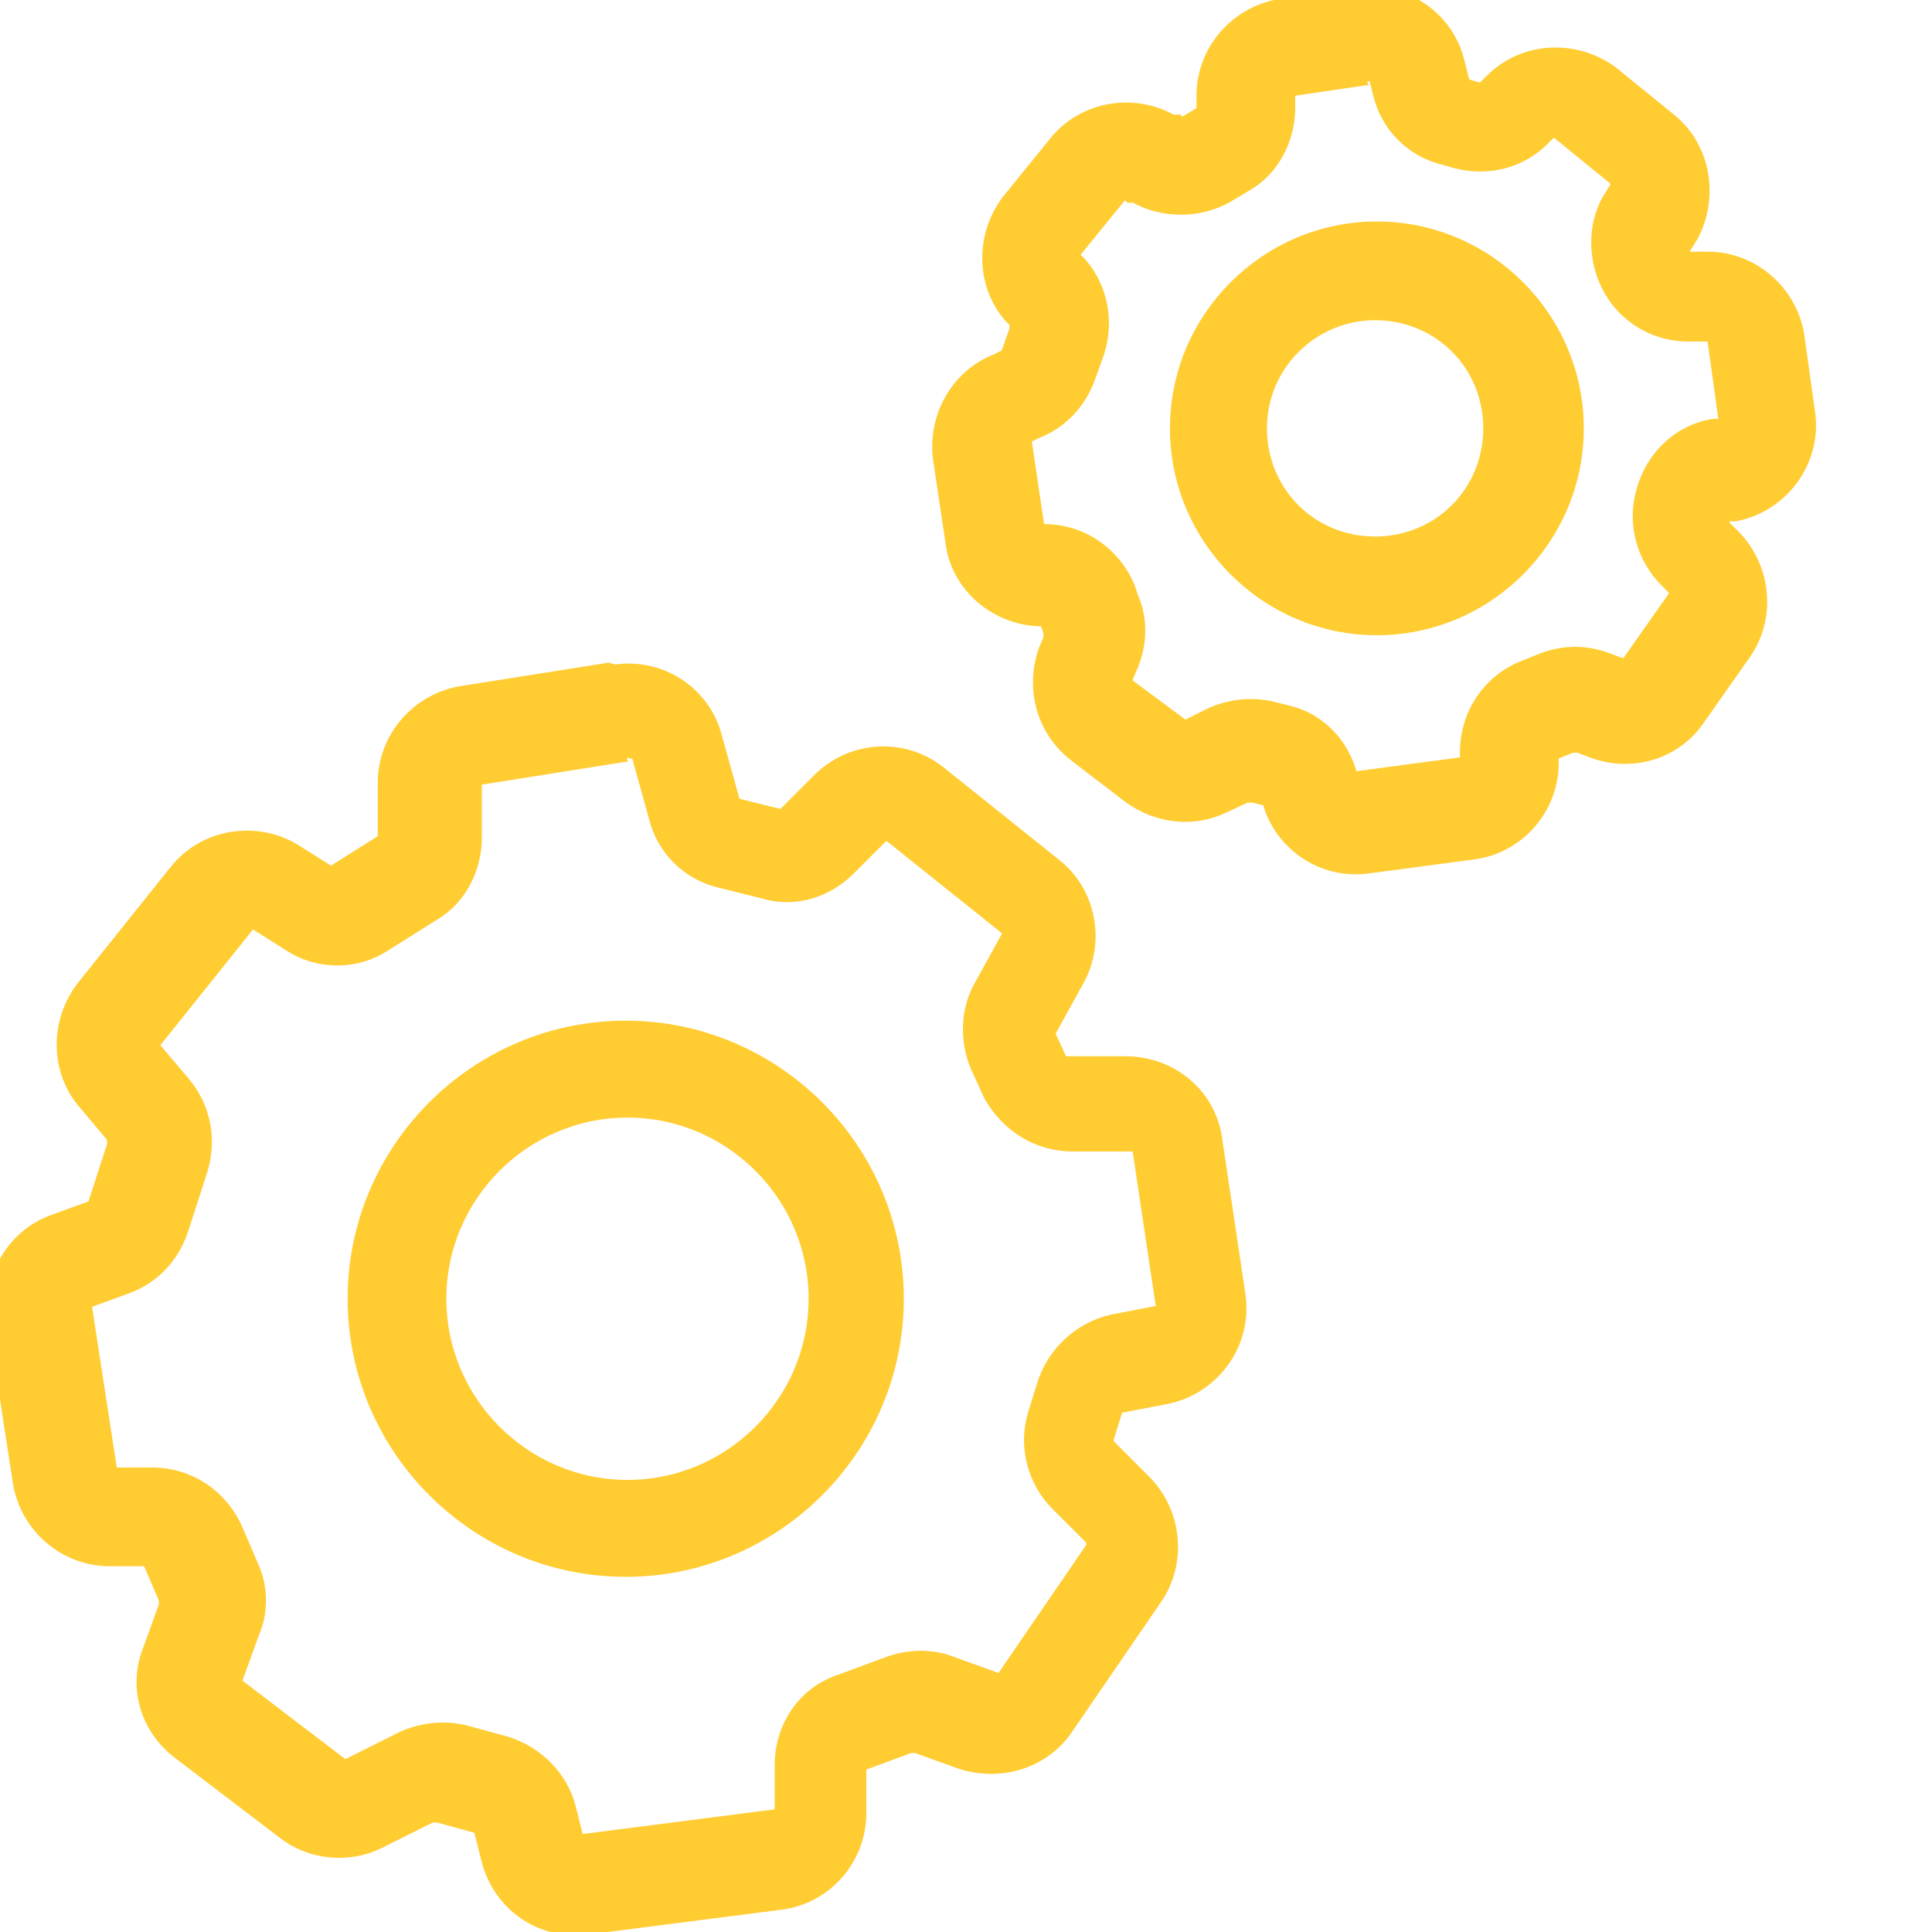 <?xml version="1.0" encoding="UTF-8"?> <svg xmlns="http://www.w3.org/2000/svg" width="30" height="30" viewBox="0 0 30 30" fill="none"><g clip-path="url(#clip0_248_187)"><mask id="path-1-outside-1_248_187" maskUnits="userSpaceOnUse" x="-1" y="9.494" width="21" height="21" fill="black"><rect fill="white" x="-1" y="9.494" width="21" height="21"></rect><path fill-rule="evenodd" clip-rule="evenodd" d="M9.935 11.765C9.935 11.683 9.825 11.627 9.714 11.627L7.448 11.987C7.365 11.987 7.282 12.069 7.282 12.18V13.009C7.282 13.451 7.061 13.894 6.674 14.115L5.927 14.585C5.513 14.861 4.96 14.861 4.545 14.585L4.02 14.253C3.937 14.198 3.827 14.225 3.772 14.308L2.334 16.105C2.279 16.188 2.279 16.271 2.334 16.354L2.777 16.879C3.081 17.238 3.164 17.708 3.025 18.15L2.721 19.09C2.583 19.477 2.307 19.753 1.947 19.891L1.339 20.112C1.256 20.14 1.201 20.223 1.229 20.306L1.616 22.821C1.616 22.904 1.699 22.987 1.809 22.987H2.362C2.887 22.987 3.357 23.291 3.578 23.788L3.827 24.369C3.965 24.673 3.965 25.032 3.827 25.336L3.578 26.027C3.55 26.11 3.578 26.193 3.633 26.248L5.264 27.492C5.319 27.547 5.402 27.547 5.458 27.492L6.287 27.077C6.591 26.939 6.923 26.911 7.227 26.994L7.835 27.16C8.277 27.298 8.636 27.658 8.747 28.1L8.857 28.542C8.857 28.625 8.968 28.708 9.051 28.68L12.063 28.293C12.146 28.293 12.229 28.21 12.229 28.1V27.409C12.229 26.856 12.561 26.359 13.086 26.193L13.832 25.916C14.136 25.806 14.468 25.806 14.745 25.916L15.435 26.165C15.518 26.193 15.601 26.165 15.657 26.11L17.039 24.092C17.094 24.009 17.066 23.927 17.039 23.843L16.486 23.291C16.154 22.959 16.016 22.462 16.154 21.992L16.292 21.549C16.43 21.08 16.817 20.72 17.287 20.61L18.006 20.472C18.116 20.472 18.172 20.361 18.144 20.25L17.785 17.846C17.785 17.763 17.702 17.68 17.591 17.68H16.652C16.154 17.68 15.712 17.404 15.463 16.962L15.297 16.602C15.104 16.215 15.104 15.745 15.297 15.386L15.739 14.585C15.795 14.502 15.739 14.391 15.684 14.336L13.888 12.899C13.805 12.843 13.694 12.843 13.639 12.899L13.114 13.424C12.782 13.755 12.312 13.894 11.87 13.755L11.207 13.59C10.737 13.479 10.377 13.12 10.267 12.65L9.991 11.655L9.935 11.765ZM9.548 10.522C10.212 10.411 10.847 10.826 11.013 11.461L11.29 12.457C11.29 12.512 11.345 12.567 11.428 12.595L12.091 12.761C12.146 12.761 12.229 12.761 12.257 12.705L12.782 12.18C13.252 11.71 13.998 11.655 14.523 12.069L16.32 13.507C16.817 13.894 16.956 14.612 16.652 15.165L16.209 15.967C16.182 16.022 16.182 16.077 16.209 16.132L16.375 16.492C16.403 16.547 16.486 16.602 16.541 16.602H17.481C18.144 16.602 18.697 17.072 18.78 17.708L19.139 20.112C19.25 20.803 18.78 21.467 18.089 21.605L17.37 21.743C17.315 21.743 17.232 21.798 17.232 21.881L17.094 22.323C17.094 22.379 17.094 22.462 17.149 22.517L17.702 23.07C18.144 23.512 18.227 24.23 17.868 24.756L16.486 26.773C16.154 27.271 15.518 27.464 14.938 27.271L14.247 27.022C14.192 27.022 14.164 27.022 14.109 27.022L13.363 27.298C13.28 27.326 13.252 27.409 13.252 27.464V28.155C13.252 28.819 12.755 29.371 12.119 29.454L9.106 29.841C8.443 29.924 7.835 29.509 7.669 28.846L7.558 28.404C7.558 28.349 7.503 28.293 7.42 28.266L6.812 28.1C6.757 28.1 6.729 28.1 6.674 28.1L5.845 28.514C5.402 28.736 4.85 28.68 4.463 28.376L2.832 27.133C2.362 26.773 2.196 26.165 2.417 25.64L2.666 24.949C2.666 24.894 2.666 24.866 2.666 24.811L2.417 24.23C2.39 24.175 2.307 24.12 2.251 24.12H1.699C1.063 24.12 0.51 23.65 0.4 23.014L0.013 20.499C-0.07 19.891 0.261 19.283 0.842 19.062L1.45 18.841C1.505 18.841 1.533 18.786 1.56 18.73L1.864 17.791C1.864 17.735 1.864 17.652 1.837 17.597L1.395 17.072C0.98 16.602 0.98 15.884 1.367 15.386L2.804 13.59C3.219 13.065 3.965 12.954 4.518 13.286L5.043 13.617C5.098 13.645 5.181 13.645 5.236 13.617L5.983 13.147C6.038 13.12 6.066 13.065 6.066 12.982V12.152C6.066 11.517 6.536 10.964 7.171 10.853L9.438 10.494L9.548 10.522Z"></path></mask><path fill-rule="evenodd" clip-rule="evenodd" d="M9.935 11.765C9.935 11.683 9.825 11.627 9.714 11.627L7.448 11.987C7.365 11.987 7.282 12.069 7.282 12.18V13.009C7.282 13.451 7.061 13.894 6.674 14.115L5.927 14.585C5.513 14.861 4.96 14.861 4.545 14.585L4.02 14.253C3.937 14.198 3.827 14.225 3.772 14.308L2.334 16.105C2.279 16.188 2.279 16.271 2.334 16.354L2.777 16.879C3.081 17.238 3.164 17.708 3.025 18.15L2.721 19.09C2.583 19.477 2.307 19.753 1.947 19.891L1.339 20.112C1.256 20.14 1.201 20.223 1.229 20.306L1.616 22.821C1.616 22.904 1.699 22.987 1.809 22.987H2.362C2.887 22.987 3.357 23.291 3.578 23.788L3.827 24.369C3.965 24.673 3.965 25.032 3.827 25.336L3.578 26.027C3.55 26.11 3.578 26.193 3.633 26.248L5.264 27.492C5.319 27.547 5.402 27.547 5.458 27.492L6.287 27.077C6.591 26.939 6.923 26.911 7.227 26.994L7.835 27.16C8.277 27.298 8.636 27.658 8.747 28.1L8.857 28.542C8.857 28.625 8.968 28.708 9.051 28.68L12.063 28.293C12.146 28.293 12.229 28.21 12.229 28.1V27.409C12.229 26.856 12.561 26.359 13.086 26.193L13.832 25.916C14.136 25.806 14.468 25.806 14.745 25.916L15.435 26.165C15.518 26.193 15.601 26.165 15.657 26.11L17.039 24.092C17.094 24.009 17.066 23.927 17.039 23.843L16.486 23.291C16.154 22.959 16.016 22.462 16.154 21.992L16.292 21.549C16.43 21.08 16.817 20.72 17.287 20.61L18.006 20.472C18.116 20.472 18.172 20.361 18.144 20.25L17.785 17.846C17.785 17.763 17.702 17.68 17.591 17.68H16.652C16.154 17.68 15.712 17.404 15.463 16.962L15.297 16.602C15.104 16.215 15.104 15.745 15.297 15.386L15.739 14.585C15.795 14.502 15.739 14.391 15.684 14.336L13.888 12.899C13.805 12.843 13.694 12.843 13.639 12.899L13.114 13.424C12.782 13.755 12.312 13.894 11.87 13.755L11.207 13.59C10.737 13.479 10.377 13.12 10.267 12.65L9.991 11.655L9.935 11.765ZM9.548 10.522C10.212 10.411 10.847 10.826 11.013 11.461L11.29 12.457C11.29 12.512 11.345 12.567 11.428 12.595L12.091 12.761C12.146 12.761 12.229 12.761 12.257 12.705L12.782 12.18C13.252 11.71 13.998 11.655 14.523 12.069L16.32 13.507C16.817 13.894 16.956 14.612 16.652 15.165L16.209 15.967C16.182 16.022 16.182 16.077 16.209 16.132L16.375 16.492C16.403 16.547 16.486 16.602 16.541 16.602H17.481C18.144 16.602 18.697 17.072 18.78 17.708L19.139 20.112C19.25 20.803 18.78 21.467 18.089 21.605L17.37 21.743C17.315 21.743 17.232 21.798 17.232 21.881L17.094 22.323C17.094 22.379 17.094 22.462 17.149 22.517L17.702 23.07C18.144 23.512 18.227 24.23 17.868 24.756L16.486 26.773C16.154 27.271 15.518 27.464 14.938 27.271L14.247 27.022C14.192 27.022 14.164 27.022 14.109 27.022L13.363 27.298C13.28 27.326 13.252 27.409 13.252 27.464V28.155C13.252 28.819 12.755 29.371 12.119 29.454L9.106 29.841C8.443 29.924 7.835 29.509 7.669 28.846L7.558 28.404C7.558 28.349 7.503 28.293 7.42 28.266L6.812 28.1C6.757 28.1 6.729 28.1 6.674 28.1L5.845 28.514C5.402 28.736 4.85 28.68 4.463 28.376L2.832 27.133C2.362 26.773 2.196 26.165 2.417 25.64L2.666 24.949C2.666 24.894 2.666 24.866 2.666 24.811L2.417 24.23C2.39 24.175 2.307 24.12 2.251 24.12H1.699C1.063 24.12 0.51 23.65 0.4 23.014L0.013 20.499C-0.07 19.891 0.261 19.283 0.842 19.062L1.45 18.841C1.505 18.841 1.533 18.786 1.56 18.73L1.864 17.791C1.864 17.735 1.864 17.652 1.837 17.597L1.395 17.072C0.98 16.602 0.98 15.884 1.367 15.386L2.804 13.59C3.219 13.065 3.965 12.954 4.518 13.286L5.043 13.617C5.098 13.645 5.181 13.645 5.236 13.617L5.983 13.147C6.038 13.12 6.066 13.065 6.066 12.982V12.152C6.066 11.517 6.536 10.964 7.171 10.853L9.438 10.494L9.548 10.522Z" fill="#FFCC32"></path><path fill-rule="evenodd" clip-rule="evenodd" d="M9.935 11.765C9.935 11.683 9.825 11.627 9.714 11.627L7.448 11.987C7.365 11.987 7.282 12.069 7.282 12.18V13.009C7.282 13.451 7.061 13.894 6.674 14.115L5.927 14.585C5.513 14.861 4.96 14.861 4.545 14.585L4.02 14.253C3.937 14.198 3.827 14.225 3.772 14.308L2.334 16.105C2.279 16.188 2.279 16.271 2.334 16.354L2.777 16.879C3.081 17.238 3.164 17.708 3.025 18.15L2.721 19.09C2.583 19.477 2.307 19.753 1.947 19.891L1.339 20.112C1.256 20.14 1.201 20.223 1.229 20.306L1.616 22.821C1.616 22.904 1.699 22.987 1.809 22.987H2.362C2.887 22.987 3.357 23.291 3.578 23.788L3.827 24.369C3.965 24.673 3.965 25.032 3.827 25.336L3.578 26.027C3.55 26.11 3.578 26.193 3.633 26.248L5.264 27.492C5.319 27.547 5.402 27.547 5.458 27.492L6.287 27.077C6.591 26.939 6.923 26.911 7.227 26.994L7.835 27.16C8.277 27.298 8.636 27.658 8.747 28.1L8.857 28.542C8.857 28.625 8.968 28.708 9.051 28.68L12.063 28.293C12.146 28.293 12.229 28.21 12.229 28.1V27.409C12.229 26.856 12.561 26.359 13.086 26.193L13.832 25.916C14.136 25.806 14.468 25.806 14.745 25.916L15.435 26.165C15.518 26.193 15.601 26.165 15.657 26.11L17.039 24.092C17.094 24.009 17.066 23.927 17.039 23.843L16.486 23.291C16.154 22.959 16.016 22.462 16.154 21.992L16.292 21.549C16.43 21.08 16.817 20.72 17.287 20.61L18.006 20.472C18.116 20.472 18.172 20.361 18.144 20.25L17.785 17.846C17.785 17.763 17.702 17.68 17.591 17.68H16.652C16.154 17.68 15.712 17.404 15.463 16.962L15.297 16.602C15.104 16.215 15.104 15.745 15.297 15.386L15.739 14.585C15.795 14.502 15.739 14.391 15.684 14.336L13.888 12.899C13.805 12.843 13.694 12.843 13.639 12.899L13.114 13.424C12.782 13.755 12.312 13.894 11.87 13.755L11.207 13.59C10.737 13.479 10.377 13.12 10.267 12.65L9.991 11.655L9.935 11.765ZM9.548 10.522C10.212 10.411 10.847 10.826 11.013 11.461L11.29 12.457C11.29 12.512 11.345 12.567 11.428 12.595L12.091 12.761C12.146 12.761 12.229 12.761 12.257 12.705L12.782 12.18C13.252 11.71 13.998 11.655 14.523 12.069L16.32 13.507C16.817 13.894 16.956 14.612 16.652 15.165L16.209 15.967C16.182 16.022 16.182 16.077 16.209 16.132L16.375 16.492C16.403 16.547 16.486 16.602 16.541 16.602H17.481C18.144 16.602 18.697 17.072 18.78 17.708L19.139 20.112C19.25 20.803 18.78 21.467 18.089 21.605L17.37 21.743C17.315 21.743 17.232 21.798 17.232 21.881L17.094 22.323C17.094 22.379 17.094 22.462 17.149 22.517L17.702 23.07C18.144 23.512 18.227 24.23 17.868 24.756L16.486 26.773C16.154 27.271 15.518 27.464 14.938 27.271L14.247 27.022C14.192 27.022 14.164 27.022 14.109 27.022L13.363 27.298C13.28 27.326 13.252 27.409 13.252 27.464V28.155C13.252 28.819 12.755 29.371 12.119 29.454L9.106 29.841C8.443 29.924 7.835 29.509 7.669 28.846L7.558 28.404C7.558 28.349 7.503 28.293 7.42 28.266L6.812 28.1C6.757 28.1 6.729 28.1 6.674 28.1L5.845 28.514C5.402 28.736 4.85 28.68 4.463 28.376L2.832 27.133C2.362 26.773 2.196 26.165 2.417 25.64L2.666 24.949C2.666 24.894 2.666 24.866 2.666 24.811L2.417 24.23C2.39 24.175 2.307 24.12 2.251 24.12H1.699C1.063 24.12 0.51 23.65 0.4 23.014L0.013 20.499C-0.07 19.891 0.261 19.283 0.842 19.062L1.45 18.841C1.505 18.841 1.533 18.786 1.56 18.73L1.864 17.791C1.864 17.735 1.864 17.652 1.837 17.597L1.395 17.072C0.98 16.602 0.98 15.884 1.367 15.386L2.804 13.59C3.219 13.065 3.965 12.954 4.518 13.286L5.043 13.617C5.098 13.645 5.181 13.645 5.236 13.617L5.983 13.147C6.038 13.12 6.066 13.065 6.066 12.982V12.152C6.066 11.517 6.536 10.964 7.171 10.853L9.438 10.494L9.548 10.522Z" stroke="#FFCC32" stroke-width="0.4" mask="url(#path-1-outside-1_248_187)"></path><path d="M6.831 20.167C6.831 18.564 8.14 17.254 9.744 17.254C11.347 17.254 12.656 18.564 12.656 20.167C12.656 21.77 11.347 23.08 9.744 23.08C8.14 23.08 6.831 21.77 6.831 20.167ZM9.716 15.949C7.394 15.949 5.498 17.845 5.498 20.167C5.498 22.489 7.394 24.385 9.716 24.385C12.038 24.385 13.934 22.489 13.934 20.167C13.934 17.845 12.038 15.949 9.716 15.949Z" fill="#FFCC32" stroke="#FFCC32" stroke-width="0.2"></path><mask id="path-3-outside-2_248_187" maskUnits="userSpaceOnUse" x="13.676" y="-1" width="15" height="15" fill="black"><rect fill="white" x="13.676" y="-1" width="15" height="15"></rect><path fill-rule="evenodd" clip-rule="evenodd" d="M21.433 1.262C21.433 1.179 21.322 1.123 21.211 1.123L20.078 1.289C19.995 1.289 19.912 1.372 19.912 1.483V1.676C19.912 2.118 19.691 2.561 19.304 2.782L19.028 2.948C18.613 3.196 18.06 3.196 17.646 2.948H17.59C17.508 2.865 17.397 2.865 17.342 2.948L16.623 3.832C16.568 3.915 16.568 3.998 16.623 4.081L16.706 4.164C17.01 4.523 17.093 4.993 16.955 5.435L16.817 5.822C16.678 6.209 16.402 6.485 16.043 6.623L15.932 6.679C15.849 6.706 15.794 6.789 15.822 6.872L16.015 8.171C16.015 8.254 16.098 8.337 16.209 8.337C16.734 8.337 17.204 8.641 17.425 9.139L17.48 9.304C17.618 9.608 17.618 9.968 17.48 10.299L17.397 10.493C17.369 10.576 17.397 10.659 17.452 10.714L18.309 11.35C18.364 11.405 18.447 11.405 18.503 11.35L18.834 11.184C19.138 11.046 19.47 11.018 19.774 11.101L19.995 11.156C20.437 11.267 20.769 11.626 20.88 12.068C20.88 12.151 20.963 12.179 21.046 12.179L22.704 11.958C22.787 11.958 22.87 11.875 22.87 11.764V11.681C22.87 11.129 23.201 10.631 23.727 10.438L24.003 10.327C24.307 10.216 24.611 10.216 24.915 10.327L25.136 10.41C25.219 10.438 25.302 10.41 25.357 10.355L26.076 9.332C26.131 9.249 26.131 9.166 26.076 9.083L25.938 8.945C25.606 8.613 25.468 8.116 25.606 7.646C25.744 7.149 26.131 6.789 26.601 6.706H26.739C26.85 6.651 26.905 6.568 26.878 6.458L26.712 5.269C26.712 5.186 26.629 5.103 26.518 5.103H26.214C25.717 5.103 25.274 4.827 25.053 4.385C24.86 3.998 24.86 3.528 25.053 3.169L25.191 2.948C25.247 2.865 25.191 2.754 25.136 2.699L24.252 1.98C24.169 1.925 24.058 1.925 24.003 1.98L23.892 2.091C23.561 2.422 23.091 2.533 22.649 2.422L22.455 2.367C21.985 2.257 21.626 1.897 21.515 1.427L21.433 1.096V1.262ZM21.073 0.018C21.736 -0.093 22.372 0.322 22.538 0.958L22.621 1.289C22.621 1.344 22.704 1.4 22.759 1.427L22.953 1.483C23.008 1.483 23.091 1.483 23.119 1.427L23.229 1.317C23.699 0.847 24.445 0.819 24.97 1.206L25.855 1.925C26.352 2.312 26.491 3.03 26.186 3.611L26.048 3.832C26.021 3.887 26.021 3.942 26.048 3.998C26.076 4.053 26.131 4.108 26.214 4.108H26.518C27.154 4.108 27.707 4.578 27.817 5.214L27.983 6.402C28.094 7.093 27.624 7.757 26.933 7.895H26.794C26.739 7.922 26.656 7.978 26.656 8.061C26.656 8.144 26.656 8.226 26.712 8.254L26.85 8.392C27.292 8.835 27.375 9.553 27.016 10.078L26.297 11.101C25.965 11.598 25.33 11.792 24.749 11.571L24.528 11.488C24.473 11.488 24.445 11.488 24.39 11.488L24.113 11.598C24.031 11.598 24.003 11.709 24.003 11.764V11.847C24.003 12.51 23.505 13.063 22.87 13.146L21.211 13.367C20.576 13.45 19.968 13.036 19.802 12.428C19.802 12.372 19.746 12.345 19.691 12.317L19.47 12.262C19.415 12.262 19.387 12.262 19.332 12.262L18.973 12.428C18.53 12.649 18.005 12.593 17.59 12.289L16.761 11.654C16.291 11.294 16.126 10.686 16.319 10.133L16.402 9.94C16.402 9.885 16.402 9.857 16.402 9.802L16.347 9.636C16.319 9.581 16.236 9.525 16.181 9.525C15.545 9.525 14.965 9.056 14.882 8.42L14.688 7.121C14.605 6.513 14.937 5.905 15.518 5.684L15.628 5.628C15.683 5.628 15.711 5.573 15.739 5.518L15.877 5.131C15.877 5.076 15.877 4.993 15.849 4.937L15.766 4.855C15.352 4.385 15.352 3.666 15.739 3.169L16.457 2.284C16.872 1.759 17.618 1.649 18.171 1.98H18.226C18.282 2.063 18.364 2.063 18.42 2.008L18.696 1.842C18.751 1.814 18.779 1.759 18.779 1.676V1.483C18.779 0.847 19.249 0.294 19.885 0.184L21.018 0.018H21.073Z"></path></mask><path fill-rule="evenodd" clip-rule="evenodd" d="M21.433 1.262C21.433 1.179 21.322 1.123 21.211 1.123L20.078 1.289C19.995 1.289 19.912 1.372 19.912 1.483V1.676C19.912 2.118 19.691 2.561 19.304 2.782L19.028 2.948C18.613 3.196 18.06 3.196 17.646 2.948H17.59C17.508 2.865 17.397 2.865 17.342 2.948L16.623 3.832C16.568 3.915 16.568 3.998 16.623 4.081L16.706 4.164C17.01 4.523 17.093 4.993 16.955 5.435L16.817 5.822C16.678 6.209 16.402 6.485 16.043 6.623L15.932 6.679C15.849 6.706 15.794 6.789 15.822 6.872L16.015 8.171C16.015 8.254 16.098 8.337 16.209 8.337C16.734 8.337 17.204 8.641 17.425 9.139L17.48 9.304C17.618 9.608 17.618 9.968 17.48 10.299L17.397 10.493C17.369 10.576 17.397 10.659 17.452 10.714L18.309 11.35C18.364 11.405 18.447 11.405 18.503 11.35L18.834 11.184C19.138 11.046 19.47 11.018 19.774 11.101L19.995 11.156C20.437 11.267 20.769 11.626 20.88 12.068C20.88 12.151 20.963 12.179 21.046 12.179L22.704 11.958C22.787 11.958 22.87 11.875 22.87 11.764V11.681C22.87 11.129 23.201 10.631 23.727 10.438L24.003 10.327C24.307 10.216 24.611 10.216 24.915 10.327L25.136 10.41C25.219 10.438 25.302 10.41 25.357 10.355L26.076 9.332C26.131 9.249 26.131 9.166 26.076 9.083L25.938 8.945C25.606 8.613 25.468 8.116 25.606 7.646C25.744 7.149 26.131 6.789 26.601 6.706H26.739C26.85 6.651 26.905 6.568 26.878 6.458L26.712 5.269C26.712 5.186 26.629 5.103 26.518 5.103H26.214C25.717 5.103 25.274 4.827 25.053 4.385C24.86 3.998 24.86 3.528 25.053 3.169L25.191 2.948C25.247 2.865 25.191 2.754 25.136 2.699L24.252 1.98C24.169 1.925 24.058 1.925 24.003 1.98L23.892 2.091C23.561 2.422 23.091 2.533 22.649 2.422L22.455 2.367C21.985 2.257 21.626 1.897 21.515 1.427L21.433 1.096V1.262ZM21.073 0.018C21.736 -0.093 22.372 0.322 22.538 0.958L22.621 1.289C22.621 1.344 22.704 1.4 22.759 1.427L22.953 1.483C23.008 1.483 23.091 1.483 23.119 1.427L23.229 1.317C23.699 0.847 24.445 0.819 24.97 1.206L25.855 1.925C26.352 2.312 26.491 3.03 26.186 3.611L26.048 3.832C26.021 3.887 26.021 3.942 26.048 3.998C26.076 4.053 26.131 4.108 26.214 4.108H26.518C27.154 4.108 27.707 4.578 27.817 5.214L27.983 6.402C28.094 7.093 27.624 7.757 26.933 7.895H26.794C26.739 7.922 26.656 7.978 26.656 8.061C26.656 8.144 26.656 8.226 26.712 8.254L26.85 8.392C27.292 8.835 27.375 9.553 27.016 10.078L26.297 11.101C25.965 11.598 25.33 11.792 24.749 11.571L24.528 11.488C24.473 11.488 24.445 11.488 24.39 11.488L24.113 11.598C24.031 11.598 24.003 11.709 24.003 11.764V11.847C24.003 12.51 23.505 13.063 22.87 13.146L21.211 13.367C20.576 13.45 19.968 13.036 19.802 12.428C19.802 12.372 19.746 12.345 19.691 12.317L19.47 12.262C19.415 12.262 19.387 12.262 19.332 12.262L18.973 12.428C18.53 12.649 18.005 12.593 17.59 12.289L16.761 11.654C16.291 11.294 16.126 10.686 16.319 10.133L16.402 9.94C16.402 9.885 16.402 9.857 16.402 9.802L16.347 9.636C16.319 9.581 16.236 9.525 16.181 9.525C15.545 9.525 14.965 9.056 14.882 8.42L14.688 7.121C14.605 6.513 14.937 5.905 15.518 5.684L15.628 5.628C15.683 5.628 15.711 5.573 15.739 5.518L15.877 5.131C15.877 5.076 15.877 4.993 15.849 4.937L15.766 4.855C15.352 4.385 15.352 3.666 15.739 3.169L16.457 2.284C16.872 1.759 17.618 1.649 18.171 1.98H18.226C18.282 2.063 18.364 2.063 18.42 2.008L18.696 1.842C18.751 1.814 18.779 1.759 18.779 1.676V1.483C18.779 0.847 19.249 0.294 19.885 0.184L21.018 0.018H21.073Z" fill="#FFCC32"></path><path fill-rule="evenodd" clip-rule="evenodd" d="M21.433 1.262C21.433 1.179 21.322 1.123 21.211 1.123L20.078 1.289C19.995 1.289 19.912 1.372 19.912 1.483V1.676C19.912 2.118 19.691 2.561 19.304 2.782L19.028 2.948C18.613 3.196 18.06 3.196 17.646 2.948H17.59C17.508 2.865 17.397 2.865 17.342 2.948L16.623 3.832C16.568 3.915 16.568 3.998 16.623 4.081L16.706 4.164C17.01 4.523 17.093 4.993 16.955 5.435L16.817 5.822C16.678 6.209 16.402 6.485 16.043 6.623L15.932 6.679C15.849 6.706 15.794 6.789 15.822 6.872L16.015 8.171C16.015 8.254 16.098 8.337 16.209 8.337C16.734 8.337 17.204 8.641 17.425 9.139L17.48 9.304C17.618 9.608 17.618 9.968 17.48 10.299L17.397 10.493C17.369 10.576 17.397 10.659 17.452 10.714L18.309 11.35C18.364 11.405 18.447 11.405 18.503 11.35L18.834 11.184C19.138 11.046 19.47 11.018 19.774 11.101L19.995 11.156C20.437 11.267 20.769 11.626 20.88 12.068C20.88 12.151 20.963 12.179 21.046 12.179L22.704 11.958C22.787 11.958 22.87 11.875 22.87 11.764V11.681C22.87 11.129 23.201 10.631 23.727 10.438L24.003 10.327C24.307 10.216 24.611 10.216 24.915 10.327L25.136 10.41C25.219 10.438 25.302 10.41 25.357 10.355L26.076 9.332C26.131 9.249 26.131 9.166 26.076 9.083L25.938 8.945C25.606 8.613 25.468 8.116 25.606 7.646C25.744 7.149 26.131 6.789 26.601 6.706H26.739C26.85 6.651 26.905 6.568 26.878 6.458L26.712 5.269C26.712 5.186 26.629 5.103 26.518 5.103H26.214C25.717 5.103 25.274 4.827 25.053 4.385C24.86 3.998 24.86 3.528 25.053 3.169L25.191 2.948C25.247 2.865 25.191 2.754 25.136 2.699L24.252 1.98C24.169 1.925 24.058 1.925 24.003 1.98L23.892 2.091C23.561 2.422 23.091 2.533 22.649 2.422L22.455 2.367C21.985 2.257 21.626 1.897 21.515 1.427L21.433 1.096V1.262ZM21.073 0.018C21.736 -0.093 22.372 0.322 22.538 0.958L22.621 1.289C22.621 1.344 22.704 1.4 22.759 1.427L22.953 1.483C23.008 1.483 23.091 1.483 23.119 1.427L23.229 1.317C23.699 0.847 24.445 0.819 24.97 1.206L25.855 1.925C26.352 2.312 26.491 3.03 26.186 3.611L26.048 3.832C26.021 3.887 26.021 3.942 26.048 3.998C26.076 4.053 26.131 4.108 26.214 4.108H26.518C27.154 4.108 27.707 4.578 27.817 5.214L27.983 6.402C28.094 7.093 27.624 7.757 26.933 7.895H26.794C26.739 7.922 26.656 7.978 26.656 8.061C26.656 8.144 26.656 8.226 26.712 8.254L26.85 8.392C27.292 8.835 27.375 9.553 27.016 10.078L26.297 11.101C25.965 11.598 25.33 11.792 24.749 11.571L24.528 11.488C24.473 11.488 24.445 11.488 24.39 11.488L24.113 11.598C24.031 11.598 24.003 11.709 24.003 11.764V11.847C24.003 12.51 23.505 13.063 22.87 13.146L21.211 13.367C20.576 13.45 19.968 13.036 19.802 12.428C19.802 12.372 19.746 12.345 19.691 12.317L19.47 12.262C19.415 12.262 19.387 12.262 19.332 12.262L18.973 12.428C18.53 12.649 18.005 12.593 17.59 12.289L16.761 11.654C16.291 11.294 16.126 10.686 16.319 10.133L16.402 9.94C16.402 9.885 16.402 9.857 16.402 9.802L16.347 9.636C16.319 9.581 16.236 9.525 16.181 9.525C15.545 9.525 14.965 9.056 14.882 8.42L14.688 7.121C14.605 6.513 14.937 5.905 15.518 5.684L15.628 5.628C15.683 5.628 15.711 5.573 15.739 5.518L15.877 5.131C15.877 5.076 15.877 4.993 15.849 4.937L15.766 4.855C15.352 4.385 15.352 3.666 15.739 3.169L16.457 2.284C16.872 1.759 17.618 1.649 18.171 1.98H18.226C18.282 2.063 18.364 2.063 18.42 2.008L18.696 1.842C18.751 1.814 18.779 1.759 18.779 1.676V1.483C18.779 0.847 19.249 0.294 19.885 0.184L21.018 0.018H21.073Z" stroke="#FFCC32" stroke-width="0.4" mask="url(#path-3-outside-2_248_187)"></path><path d="M19.573 6.651C19.573 5.657 20.384 4.872 21.352 4.872C22.347 4.872 23.132 5.656 23.132 6.651C23.132 7.646 22.347 8.431 21.352 8.431C20.357 8.431 19.573 7.646 19.573 6.651ZM21.38 3.539C19.666 3.539 18.267 4.938 18.267 6.651C18.267 8.365 19.666 9.764 21.38 9.764C23.093 9.764 24.493 8.365 24.493 6.651C24.493 4.938 23.093 3.539 21.38 3.539Z" fill="#FFCC32" stroke="#FFCC32" stroke-width="0.2"></path></g><defs><clipPath id="clip0_248_187"><rect width="30" height="30" fill="white"></rect></clipPath></defs></svg> 